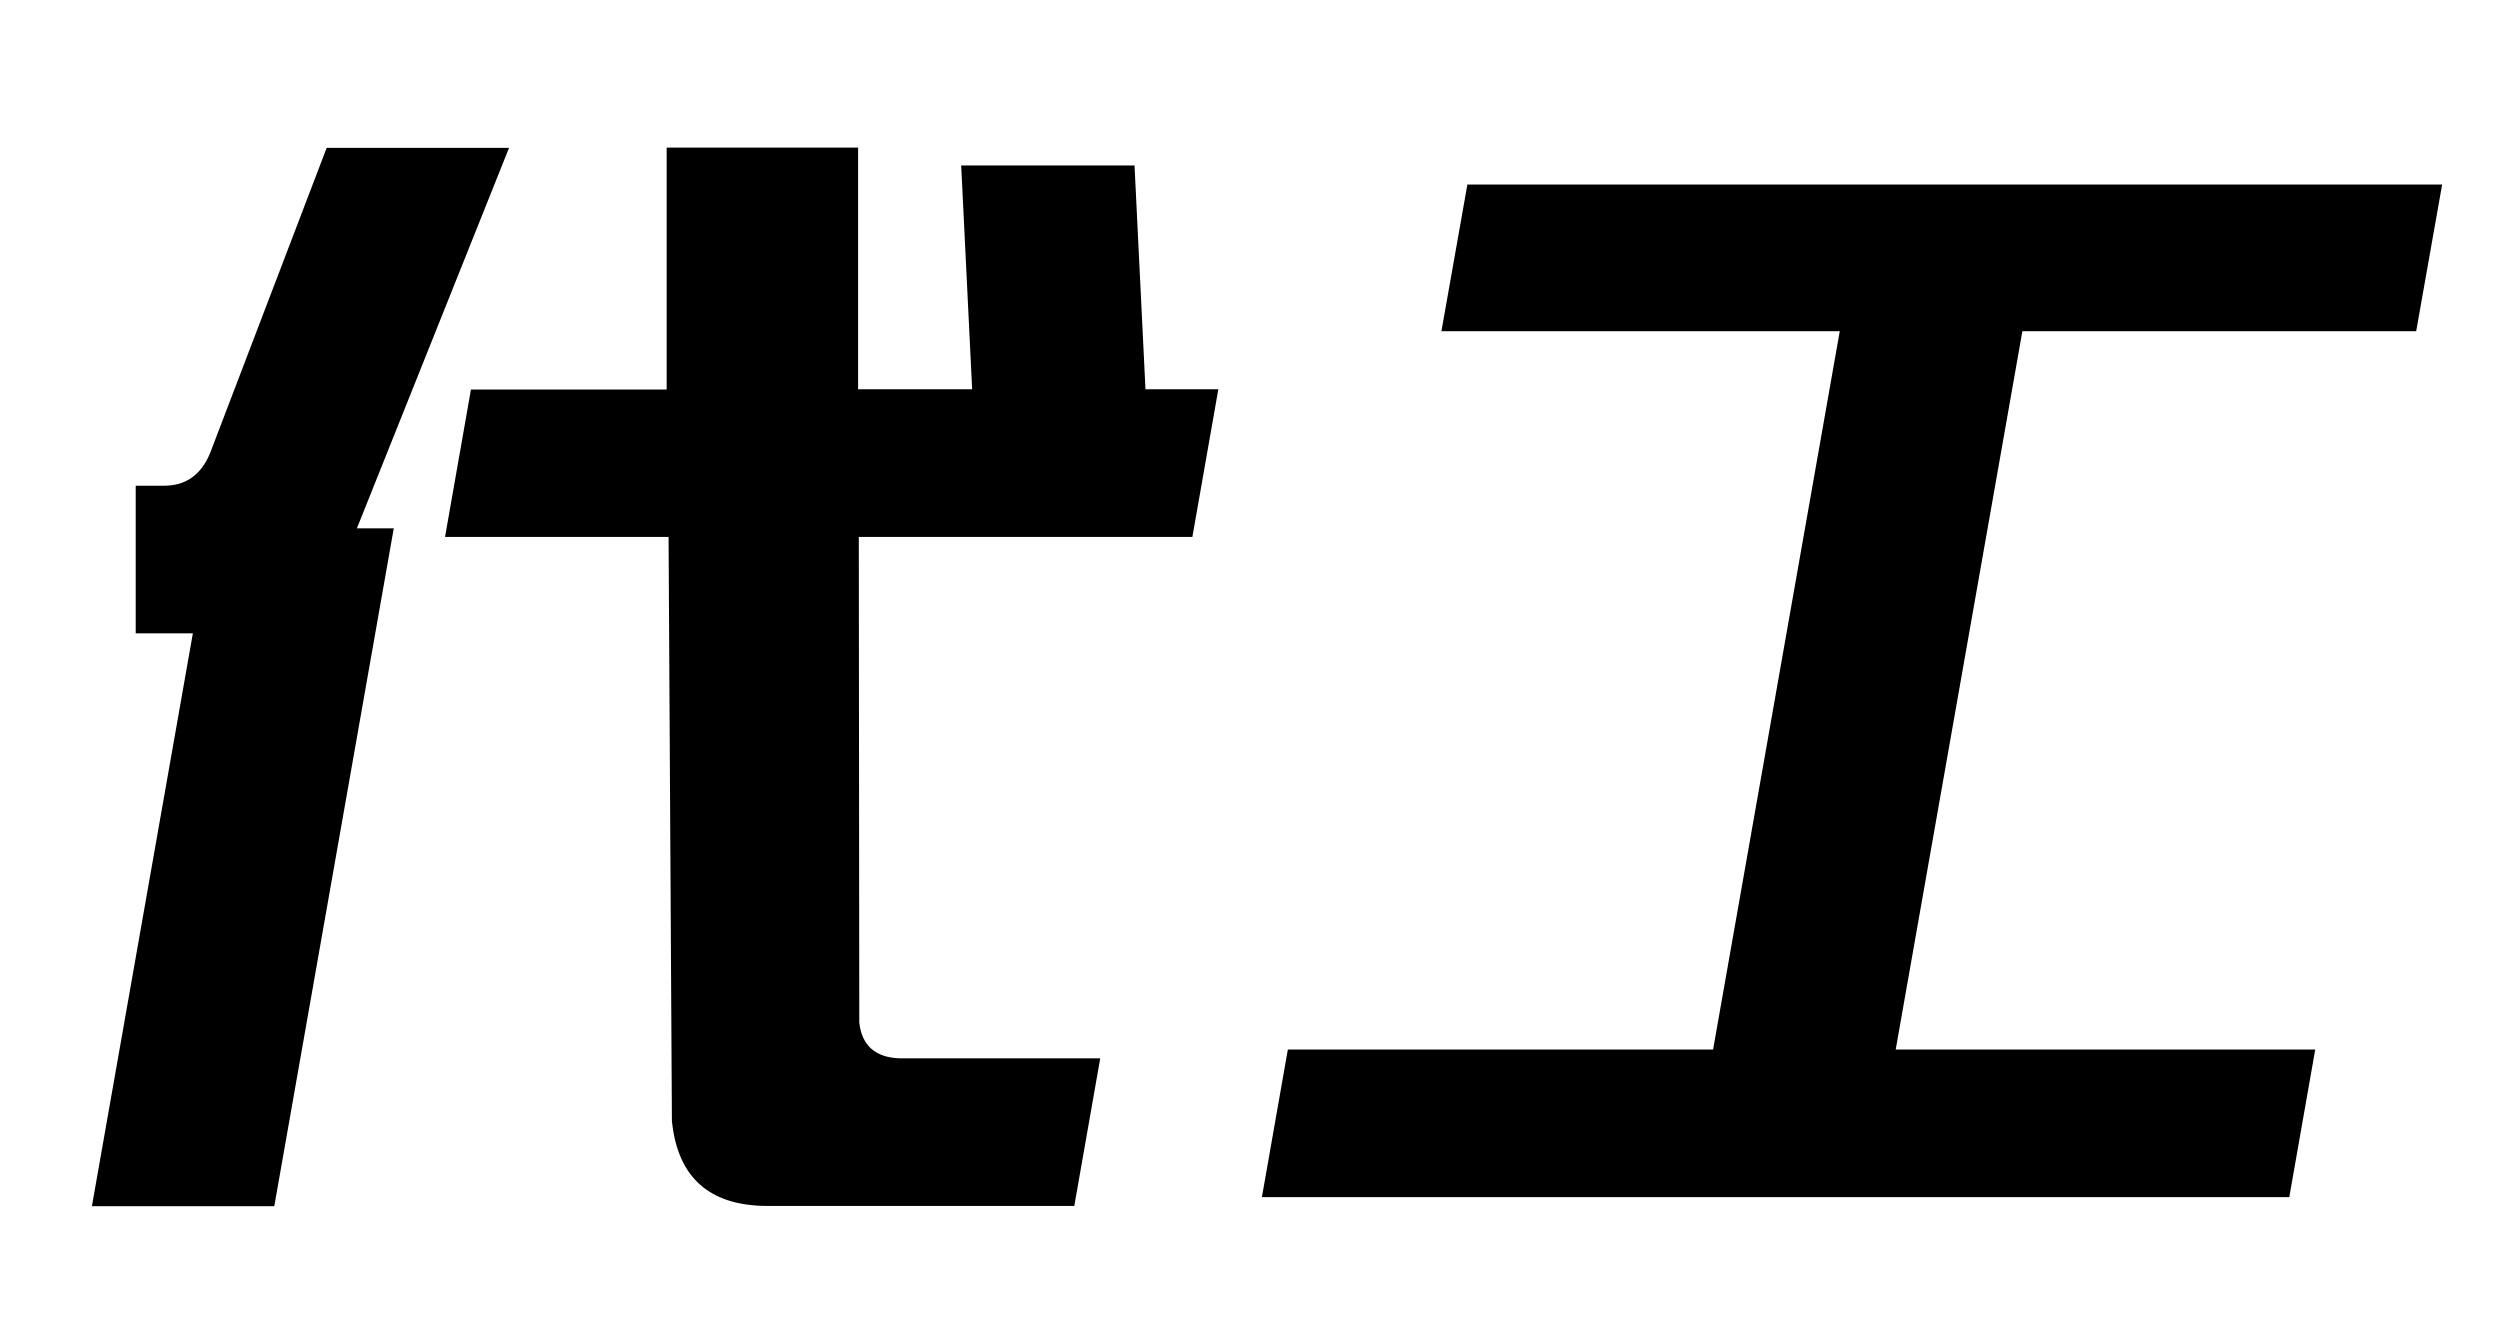 <?xml version="1.0" encoding="UTF-8"?>
<svg id="_レイヤー_1" data-name="レイヤー 1" xmlns="http://www.w3.org/2000/svg" viewBox="0 0 105 56">
  <path d="M16.54,22.18l-5.02,28.48H3.86l4.24-24.06h-2.4v-6.2h1.19c.91,0,1.55-.45,1.93-1.36l4.9-12.83h7.66l-6.39,15.98h1.55ZM18.69,22.56l1.09-6.2h8.22V6.2h8.04v10.15s4.79,0,4.79,0l-.46-9.4h7.28l.46,9.4h3.06l-1.09,6.2h-14.01l.02,20.4c.11.97.68,1.47,1.71,1.5h8.41l-1.09,6.2h-12.88c-2.44,0-3.78-1.19-4.02-3.57l-.14-24.53h-9.4Z"/>
  <path d="M101.48,13.91h-16.54l-5.32,30.17h17.62l-1.09,6.2h-43.15l1.09-6.2h17.86l5.32-30.17h-16.73l1.09-6.16h40.94l-1.09,6.16Z"/>
</svg>